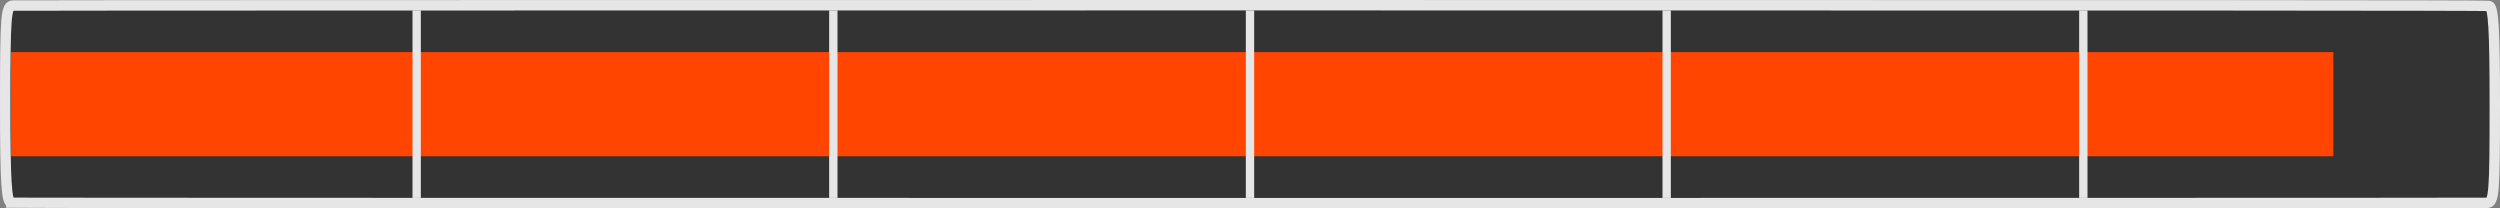 <?xml version="1.0" encoding="UTF-8" standalone="no"?>
<!-- Created with Inkscape (http://www.inkscape.org/) -->

<svg
   xmlns:dc="http://purl.org/dc/elements/1.1/"
   xmlns:cc="http://creativecommons.org/ns#"
   xmlns:rdf="http://www.w3.org/1999/02/22-rdf-syntax-ns#"
   xmlns:svg="http://www.w3.org/2000/svg"
   xmlns="http://www.w3.org/2000/svg"
   xmlns:xlink="http://www.w3.org/1999/xlink"
   xmlns:sodipodi="http://sodipodi.sourceforge.net/DTD/sodipodi-0.dtd"
   xmlns:inkscape="http://www.inkscape.org/namespaces/inkscape"
   viewBox="0 0 240 20"
   width="240"
   height="20"
   id="svg3137"
   version="1.1"
   inkscape:version="0.48.4 r9939"
   sodipodi:docname="kras113.svg">
  <rect x="0" y="0" width="240" height="20" fill="#808080" stroke="none"/>
  <defs
     id="defs3139">
    <linearGradient
       inkscape:collect="always"
       xlink:href="#linearGradient4823"
       id="linearGradient3092-1"
       gradientUnits="userSpaceOnUse"
       gradientTransform="matrix(0.791,0,0,0.779,403.57,187.77)"
       x1="135.855"
       y1="186.977"
       x2="225.855"
       y2="36.977" />
    <linearGradient
       id="linearGradient4823">
      <stop
         id="stop4825"
         offset="0"
         style="stop-color:#ff00a1;stop-opacity:1;" />
      <stop
         id="stop4827"
         offset="0.5"
         style="stop-color:#3fbe3f;stop-opacity:1;" />
      <stop
         style="stop-color:#d900ff;stop-opacity:1;"
         offset="1"
         id="stop4829" />
    </linearGradient>
    <linearGradient
       y2="36.977"
       x2="225.855"
       y1="186.977"
       x1="135.855"
       gradientTransform="matrix(0.791,0,0,0.779,403.57,187.77)"
       gradientUnits="userSpaceOnUse"
       id="linearGradient3135"
       xlink:href="#linearGradient4823"
       inkscape:collect="always" />
    <linearGradient
       inkscape:collect="always"
       xlink:href="#linearGradient4823"
       id="linearGradient3171"
       gradientUnits="userSpaceOnUse"
       gradientTransform="matrix(0.791,0,0,0.779,194.79,455.291)"
       x1="135.855"
       y1="186.977"
       x2="225.855"
       y2="36.977" />
  </defs>
  <sodipodi:namedview
     id="base"
     pagecolor="#ffffff"
     bordercolor="#666666"
     borderopacity="1.0"
     inkscape:pageopacity="0.0"
     inkscape:pageshadow="2"
     inkscape:zoom="11.313708"
     inkscape:cx="228.11702"
     inkscape:cy="4.4975683"
     inkscape:document-units="px"
     inkscape:current-layer="layer1"
     showgrid="true"
     inkscape:window-width="1536"
     inkscape:window-height="803"
     inkscape:window-x="-8"
     inkscape:window-y="-8"
     inkscape:window-maximized="1"
     inkscape:snap-bbox="true"
     inkscape:snap-bbox-midpoints="true"
     inkscape:snap-smooth-nodes="false"
     inkscape:object-nodes="true"
     inkscape:snap-nodes="false"
     inkscape:snap-bbox-edge-midpoints="true"
     inkscape:object-paths="false"
     fit-margin-top="0"
     fit-margin-left="0"
     fit-margin-right="0"
     fit-margin-bottom="0"
     inkscape:snap-global="true">
    <inkscape:grid
       type="xygrid"
       id="grid4055"
       empspacing="10"
       visible="true"
       enabled="true"
       snapvisiblegridlinesonly="true"
       originx="-300px"
       originy="-600px"
       spacingx="2px"
       spacingy="2px" />
  </sodipodi:namedview>
  <g
     inkscape:label="Ebene 1"
     inkscape:groupmode="layer"
     id="layer1"
     transform="translate(-300,-432.362)">
    <path
       style="fill:#333333;fill-opacity:1;stroke:#e6e6e6;stroke-width:0.999;stroke-miterlimit:4;stroke-opacity:1;stroke-dasharray:none"
       d="m 301.087,451.831 c -0.466,-0.022 -0.587,-1.968 -0.587,-9.465 0,-8.553 0.07,-9.44 0.743,-9.47 0.408,-0.019 53.93,-0.034 118.937,-0.034 91.303,0 118.322,0.015 118.758,0.067 0.434,0.052 0.563,2.231 0.563,9.469 0,8.522 -0.07,9.405 -0.743,9.436 -0.889,0.041 -236.825,0.038 -237.671,-0.003 l 0,0 z"
       id="path2991-4-1-4-4-7"
       inkscape:connector-curvature="0" />
    <path
       style="fill:#ff4500;fill-opacity:1;stroke:none"
       d="m 301.061,437.362 222.939,0 0,10 -222.939,0 z"
       id="rect3185-4"
       inkscape:connector-curvature="0" />
    <path
       style="fill:#fffaf0;fill-opacity:1;stroke:#e6e6e6;stroke-width:0.8;stroke-linecap:butt;stroke-linejoin:miter;stroke-miterlimit:4;stroke-opacity:1;stroke-dasharray:none"
       d="m 500,433.362 0,18"
       id="path4057-2-1-0"
       inkscape:connector-curvature="0" />
    <path
       style="fill:#fffaf0;fill-opacity:1;stroke:#e6e6e6;stroke-width:0.8;stroke-linecap:butt;stroke-linejoin:miter;stroke-miterlimit:4;stroke-opacity:1;stroke-dasharray:none"
       d="m 460,433.362 0,18"
       id="path4057-2-1-1"
       inkscape:connector-curvature="0" />
    <path
       style="fill:#fffaf0;fill-opacity:1;stroke:#e6e6e6;stroke-width:0.8;stroke-linecap:butt;stroke-linejoin:miter;stroke-miterlimit:4;stroke-opacity:1;stroke-dasharray:none"
       d="m 420,433.362 0,18"
       id="path4057-2-1-4"
       inkscape:connector-curvature="0" />
    <path
       style="fill:#fffaf0;fill-opacity:1;stroke:#e6e6e6;stroke-width:0.8;stroke-linecap:butt;stroke-linejoin:miter;stroke-miterlimit:4;stroke-opacity:1;stroke-dasharray:none"
       d="m 380,433.362 0,18"
       id="path4057-2-1-7"
       inkscape:connector-curvature="0" />
    <path
       style="fill:#fffaf0;fill-opacity:1;stroke:#e6e6e6;stroke-width:0.8;stroke-linecap:butt;stroke-linejoin:miter;stroke-miterlimit:4;stroke-opacity:1;stroke-dasharray:none"
       d="m 340,433.362 0,18"
       id="path4057-2-1"
       inkscape:connector-curvature="0" />
  </g>
</svg>
